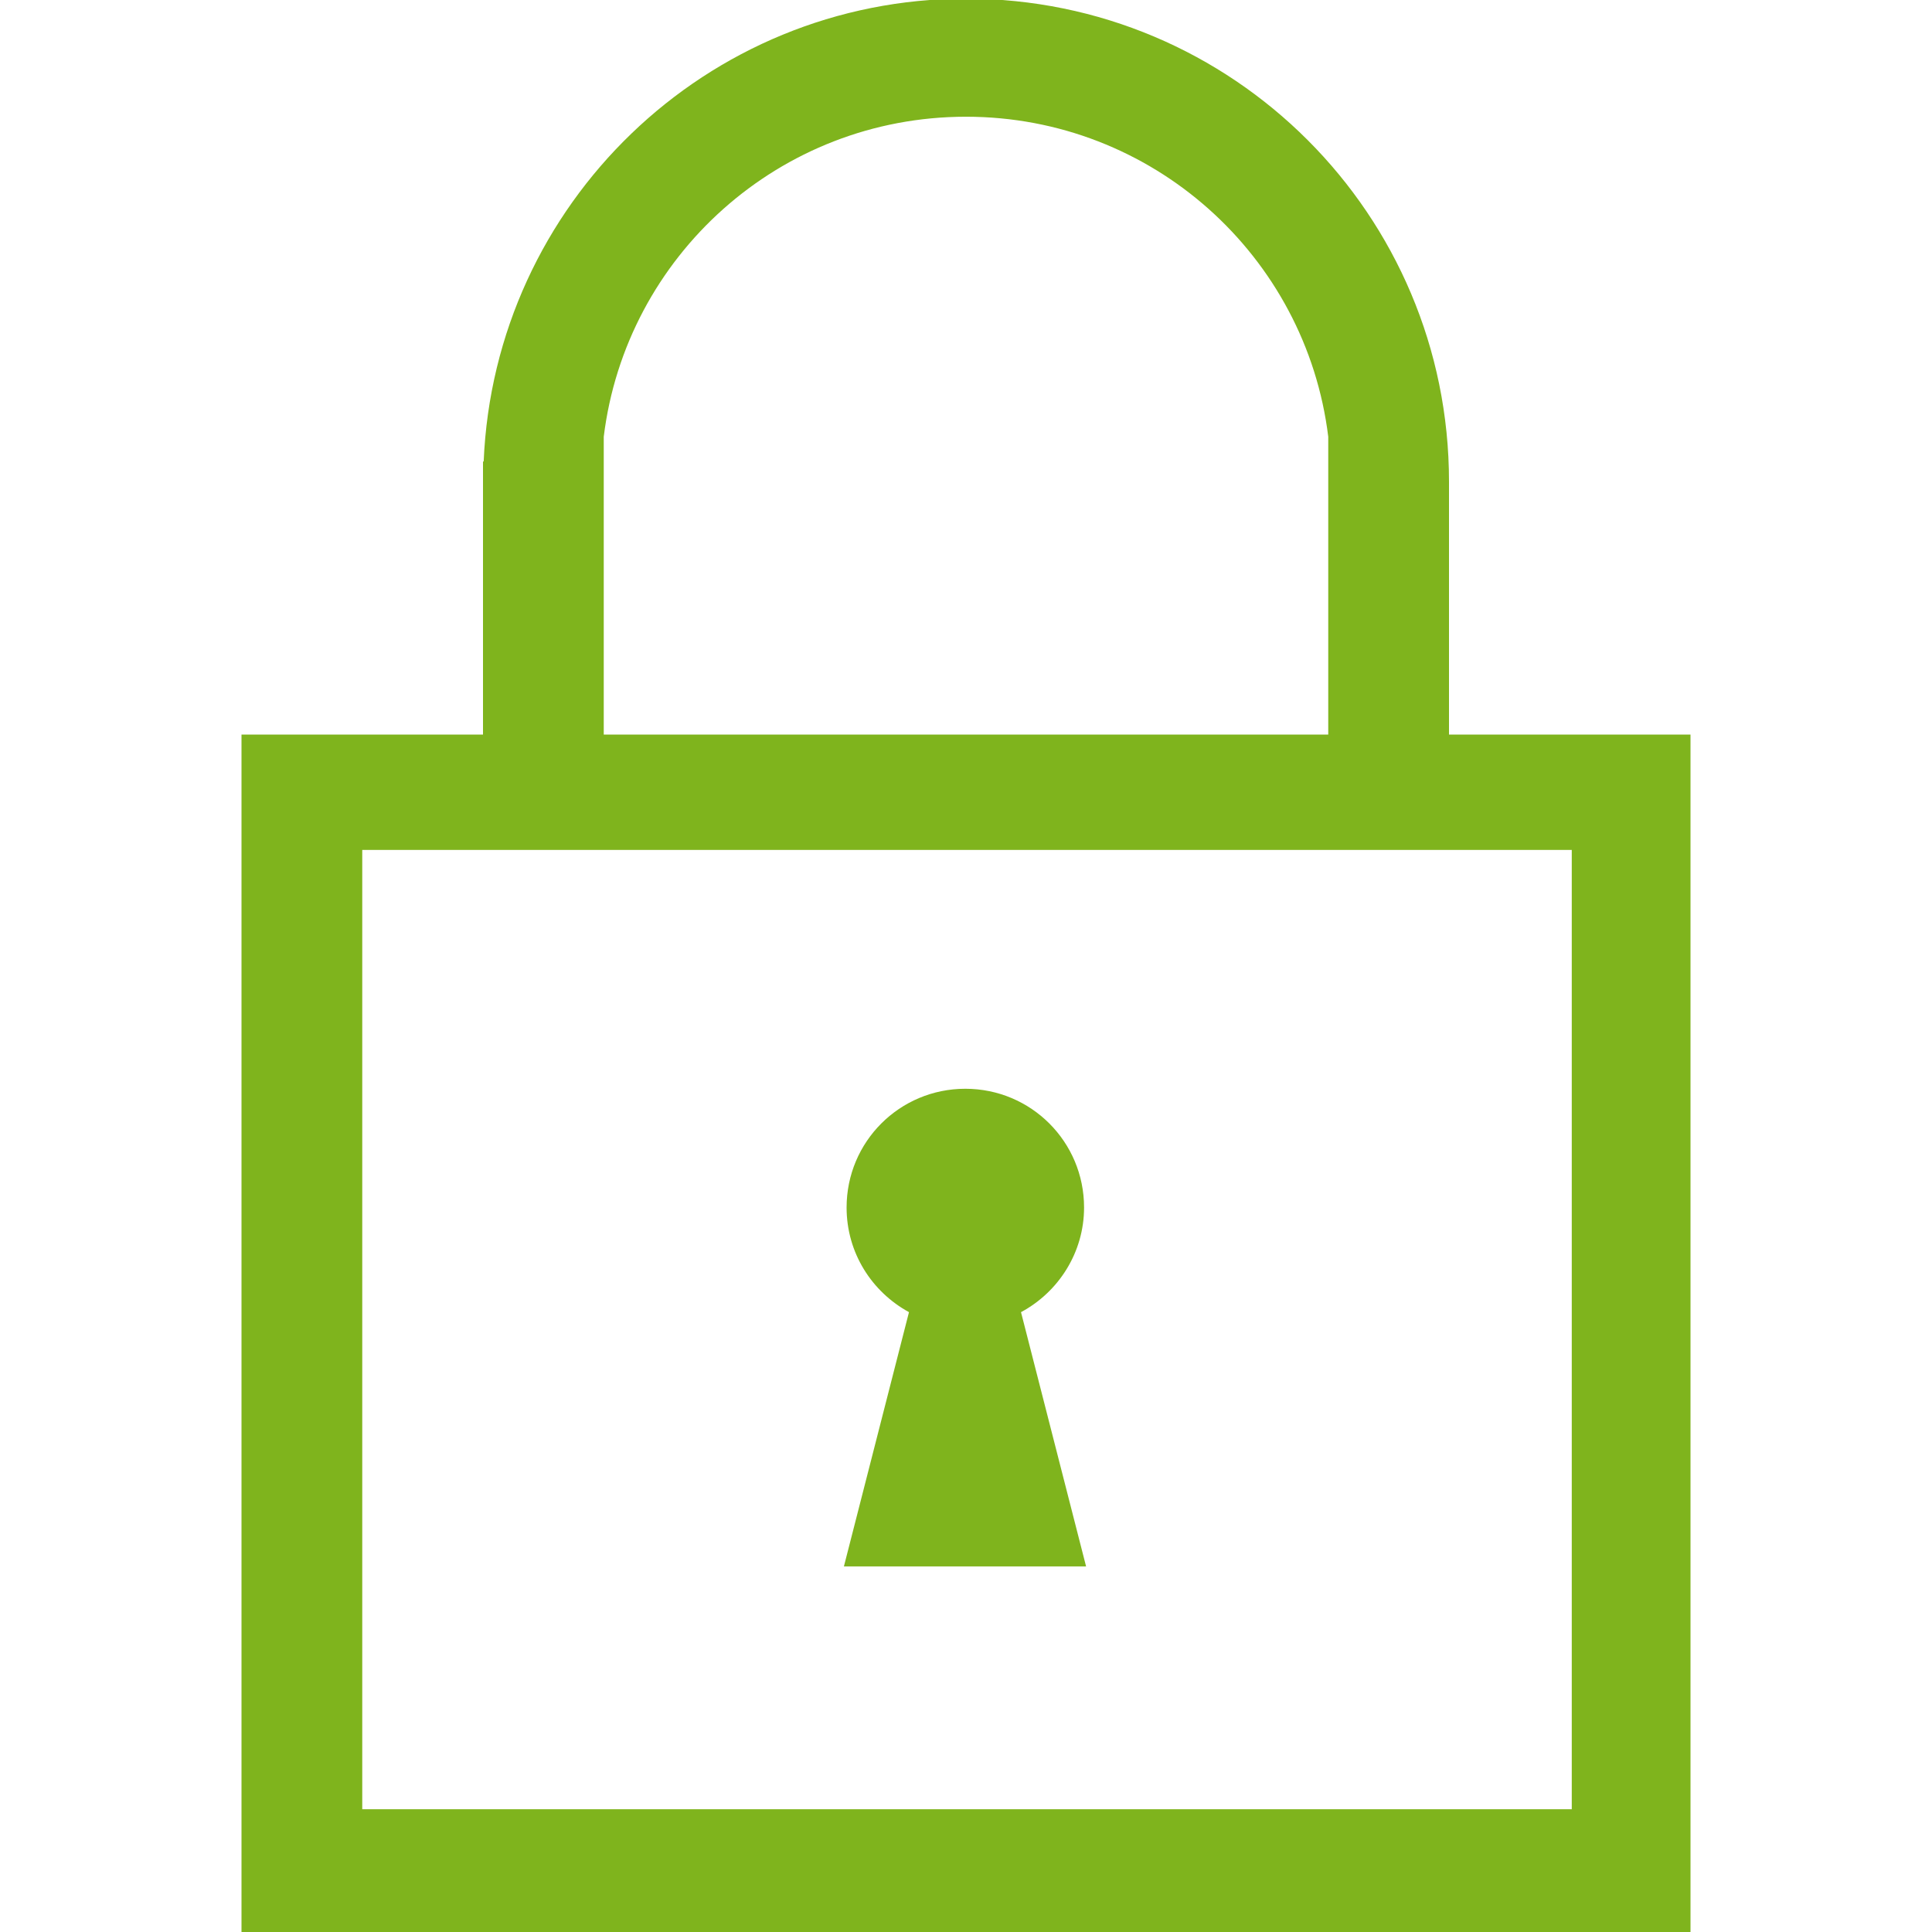 <?xml version="1.0" encoding="utf-8"?>
<!-- Generator: Adobe Illustrator 23.0.3, SVG Export Plug-In . SVG Version: 6.00 Build 0)  -->
<svg version="1.1" id="Lock" xmlns="http://www.w3.org/2000/svg" xmlns:xlink="http://www.w3.org/1999/xlink" x="0px" y="0px"
	 viewBox="0 0 288 288" style="enable-background:new 0 0 288 288;" xml:space="preserve">
<style type="text/css">
	.st0{fill:none;}
	.st1{fill:#7fb41d;}
</style>
<g>
	<g>
		<path class="st0" d="M198,65.1c-3.3-26.9-26.2-47.7-54-47.7c-27.8,0-50.7,20.8-54,47.7v44.4h108V65.1z"/>
		<path class="st1" d="M216,109.5V71.8c0-39.8-32.2-72-72-72c-38.7,0-70.3,30.6-71.9,69l-0.1,0v40.7H36V288h216V109.5H216z M90,65.1
			c3.3-26.9,26.2-47.7,54-47.7c27.8,0,50.7,20.8,54,47.7v44.4H90V65.1z M234.3,269.7H54v-143h180.3V269.7z"/>
	</g>
	<path class="st1" d="M161.9,233.5l-9.7-37.9c5.6-3,9.4-8.9,9.4-15.6c0-9.8-7.9-17.7-17.7-17.7c-9.8,0-17.7,7.9-17.7,17.7
		c0,6.8,3.8,12.6,9.3,15.6l-9.7,37.9H161.9z"/>
</g>
</svg>

